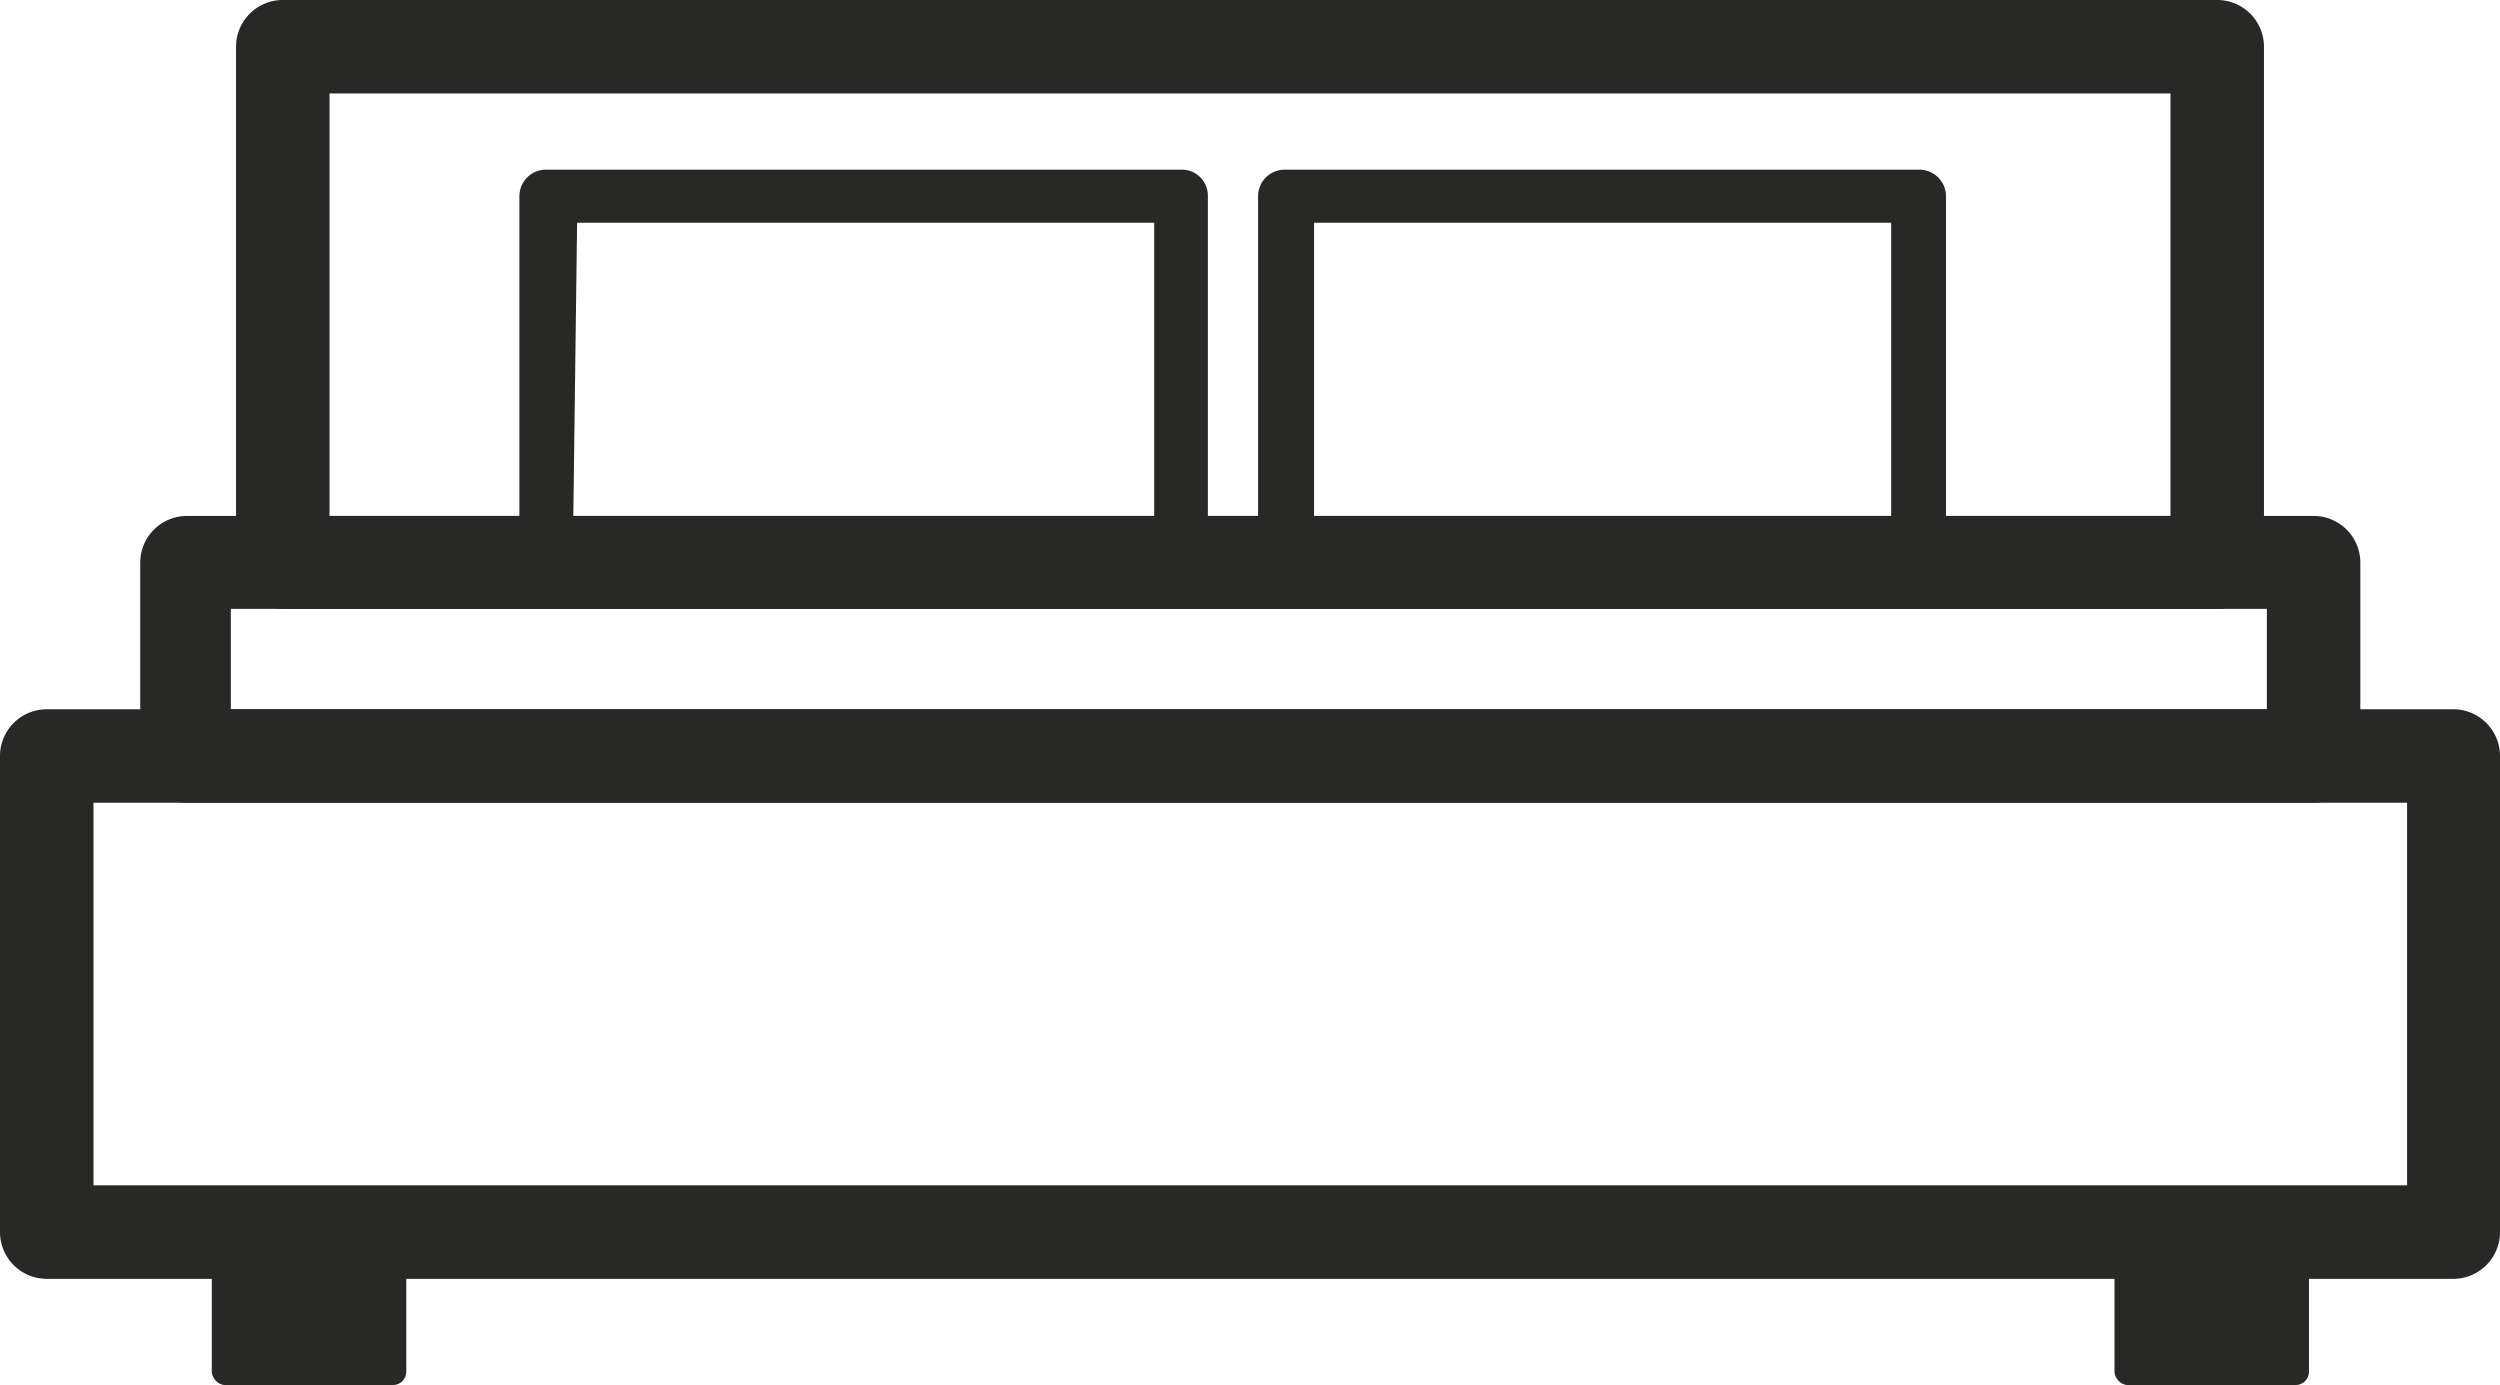 <svg xmlns="http://www.w3.org/2000/svg" viewBox="0 0 43.32 24"><defs><style>.cls-1{fill:#282826;}</style></defs><title>Fichier 90</title><g id="Calque_2" data-name="Calque 2"><g id="Layer_1" data-name="Layer 1"><path class="cls-1" d="M42.51,22.16H.81A.81.81,0,0,1,0,21.35V13.1a.81.81,0,0,1,.81-.81h41.7a.81.81,0,0,1,.81.81v8.25A.81.81,0,0,1,42.51,22.16ZM1.62,20.54H41.71V13.91H1.62Z"/><rect class="cls-1" x="3.67" y="21.12" width="3.37" height="2.88" rx="0.23"/><rect class="cls-1" x="36.64" y="21.12" width="3.37" height="2.88" rx="0.23"/><path class="cls-1" d="M38.42,10.55H4.9a.8.8,0,0,1-.81-.8V.81A.81.81,0,0,1,4.9,0H38.42a.81.81,0,0,1,.81.81V9.75A.8.8,0,0,1,38.42,10.55ZM5.71,8.94h31.9V1.62H5.71Z"/><path class="cls-1" d="M40.09,13.91H3.24a.81.81,0,0,1-.81-.81V9.75a.81.81,0,0,1,.81-.81H40.09a.81.81,0,0,1,.81.81V13.1A.81.81,0,0,1,40.09,13.91ZM4,12.29H39.28V10.55H4Z"/><path class="cls-1" d="M20.42,10.21h-11A.47.47,0,0,1,9,9.75V3.4a.46.46,0,0,1,.47-.46h11a.45.45,0,0,1,.46.46V9.75A.46.46,0,0,1,20.42,10.21ZM9.93,9.28H20V3.86h-10Z"/><path class="cls-1" d="M33.26,10.21h-11a.47.47,0,0,1-.46-.46V3.4a.46.46,0,0,1,.46-.46h11a.46.46,0,0,1,.46.46V9.75A.47.47,0,0,1,33.26,10.21ZM22.77,9.28h10V3.86h-10Z"/></g></g></svg>